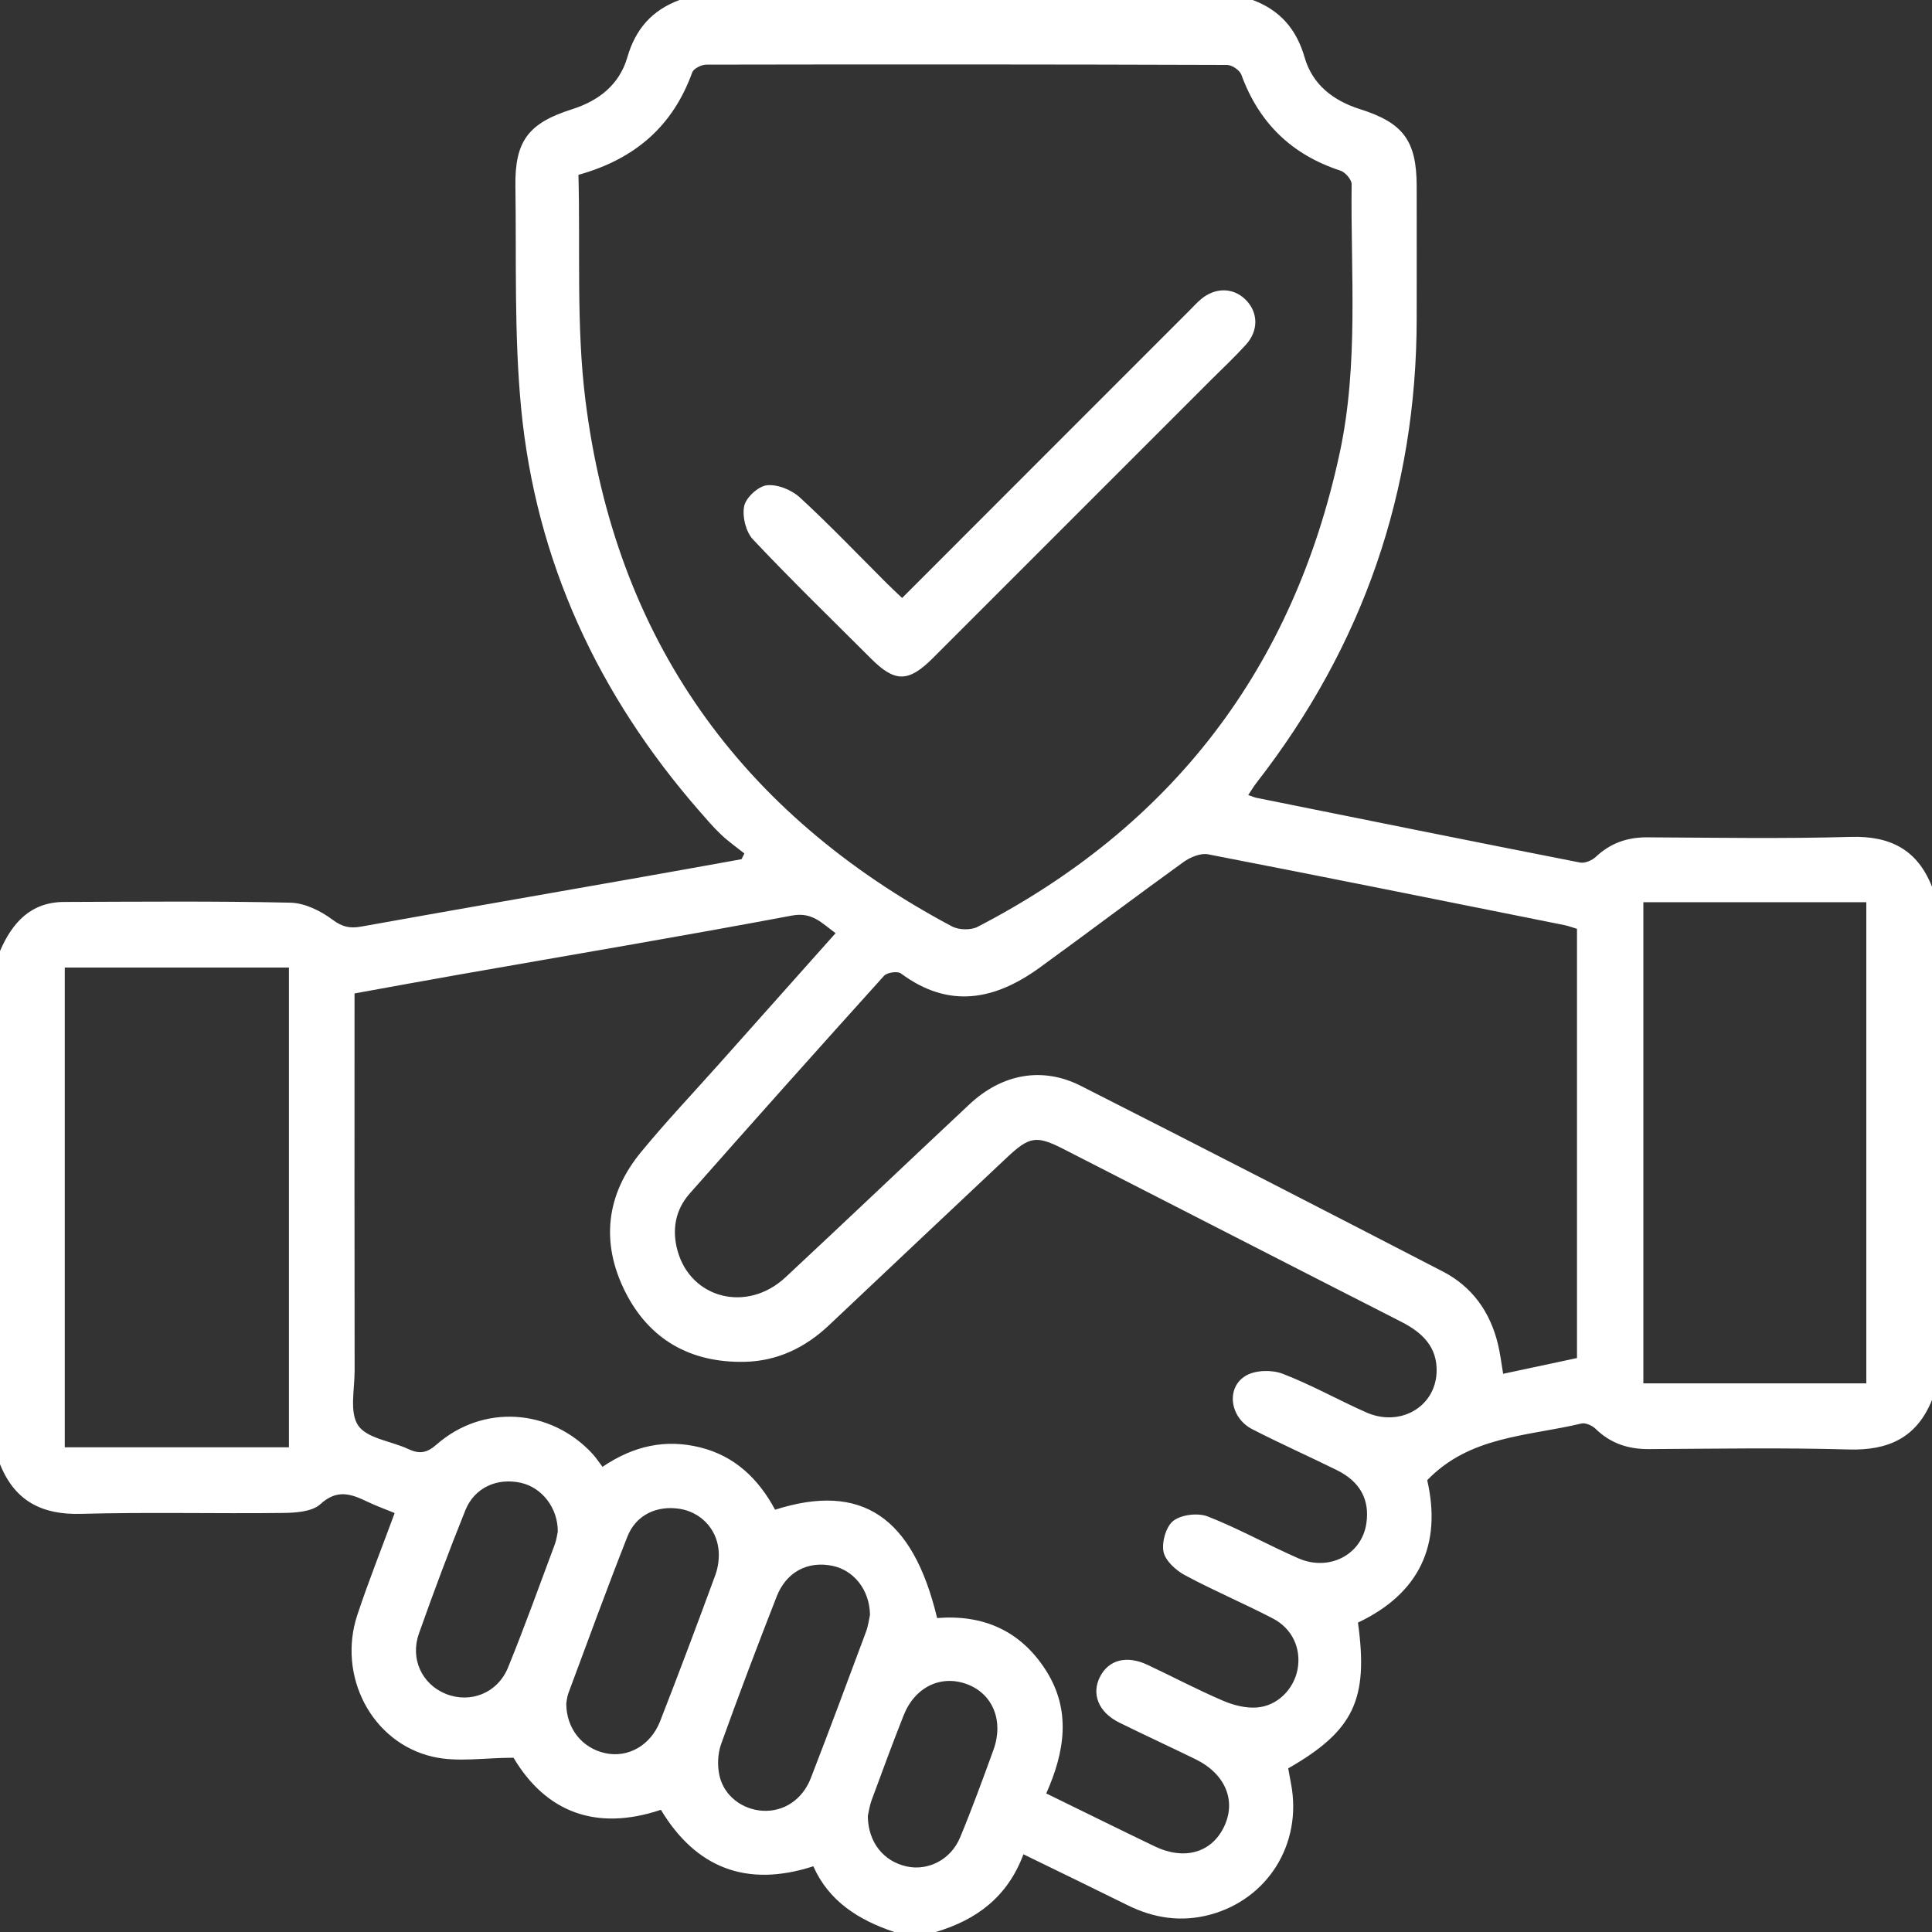 <?xml version="1.0" encoding="UTF-8"?>
<svg xmlns="http://www.w3.org/2000/svg" width="40" height="40" viewBox="0 0 40 40" fill="none">
  <rect x="0" y="0" width="40" height="40" fill="#333333" stroke="none"/>
  <g id="Vector">
    <path d="M14.063 0H25.937C26.499 0.211 26.841 0.6 27.01 1.186C27.172 1.753 27.605 2.085 28.158 2.26C29.053 2.543 29.328 2.912 29.331 3.851C29.333 4.762 29.331 5.673 29.331 6.584C29.331 10.172 28.217 13.376 26.015 16.206C25.956 16.282 25.906 16.367 25.843 16.461C25.925 16.488 25.973 16.511 26.023 16.52C28.252 16.969 30.482 17.42 32.713 17.858C32.813 17.878 32.961 17.814 33.041 17.739C33.344 17.455 33.692 17.334 34.105 17.336C35.51 17.343 36.917 17.367 38.321 17.327C39.14 17.304 39.699 17.594 40 18.36V28.984C39.685 29.765 39.099 30.034 38.274 30.01C36.896 29.97 35.516 29.995 34.137 30.002C33.713 30.004 33.348 29.886 33.039 29.586C32.968 29.516 32.828 29.452 32.742 29.472C31.637 29.737 30.432 29.726 29.549 30.646C29.856 31.983 29.386 32.993 28.115 33.594C28.337 35.19 28.026 35.835 26.671 36.612C26.69 36.719 26.711 36.833 26.732 36.945C26.961 38.175 26.249 39.322 25.047 39.643C24.456 39.8 23.888 39.715 23.343 39.444C22.636 39.094 21.927 38.751 21.189 38.391C20.86 39.277 20.212 39.751 19.374 40H18.515C17.78 39.754 17.16 39.365 16.839 38.639C15.453 39.089 14.405 38.668 13.683 37.47C12.338 37.921 11.3 37.516 10.632 36.392C10.033 36.392 9.476 36.489 8.967 36.373C7.694 36.084 6.979 34.695 7.399 33.433C7.631 32.734 7.905 32.049 8.171 31.326C7.962 31.24 7.781 31.175 7.608 31.092C7.273 30.931 6.981 30.823 6.633 31.142C6.461 31.299 6.123 31.321 5.859 31.324C4.466 31.341 3.074 31.304 1.682 31.343C0.865 31.366 0.305 31.076 0 30.314V19.69C0.254 19.103 0.635 18.676 1.329 18.674C2.889 18.669 4.451 18.654 6.011 18.689C6.308 18.695 6.638 18.857 6.884 19.041C7.087 19.192 7.244 19.226 7.478 19.184C9.332 18.851 11.187 18.529 13.042 18.202C13.813 18.067 14.582 17.927 15.352 17.789C15.372 17.749 15.392 17.709 15.412 17.67C15.25 17.541 15.078 17.421 14.928 17.278C14.768 17.127 14.624 16.957 14.479 16.791C12.386 14.392 11.093 11.62 10.789 8.447C10.643 6.925 10.693 5.383 10.671 3.85C10.658 2.915 10.945 2.547 11.843 2.262C12.396 2.087 12.824 1.753 12.988 1.187C13.157 0.602 13.499 0.212 14.061 0.003L14.063 0ZM11.976 3.619C12.017 5.175 11.928 6.749 12.121 8.288C12.738 13.223 15.323 16.846 19.709 19.18C19.851 19.255 20.099 19.262 20.24 19.189C24.278 17.098 26.781 13.826 27.737 9.378C28.133 7.538 27.962 5.671 27.984 3.813C27.985 3.719 27.853 3.566 27.753 3.533C26.742 3.203 26.065 2.545 25.701 1.547C25.666 1.452 25.505 1.344 25.402 1.344C21.81 1.332 18.218 1.331 14.625 1.338C14.524 1.338 14.361 1.418 14.332 1.499C13.934 2.6 13.163 3.288 11.976 3.62V3.619ZM21.659 37.13C22.434 37.508 23.166 37.871 23.903 38.225C24.518 38.521 25.079 38.361 25.339 37.828C25.603 37.288 25.373 36.727 24.754 36.424C24.229 36.167 23.697 35.923 23.173 35.664C22.743 35.451 22.589 35.069 22.778 34.709C22.959 34.362 23.33 34.267 23.759 34.469C24.277 34.713 24.783 34.98 25.308 35.206C25.527 35.301 25.784 35.369 26.017 35.352C26.452 35.322 26.793 34.965 26.866 34.554C26.941 34.134 26.76 33.719 26.352 33.508C25.753 33.196 25.128 32.933 24.533 32.613C24.345 32.512 24.126 32.313 24.089 32.127C24.05 31.924 24.143 31.598 24.297 31.484C24.465 31.357 24.804 31.318 25.006 31.397C25.645 31.647 26.25 31.987 26.881 32.263C27.52 32.542 28.19 32.188 28.288 31.547C28.363 31.057 28.165 30.679 27.683 30.44C27.101 30.152 26.506 29.888 25.928 29.591C25.461 29.352 25.375 28.726 25.796 28.481C25.993 28.365 26.332 28.357 26.553 28.441C27.145 28.668 27.704 28.984 28.286 29.242C28.981 29.55 29.713 29.135 29.743 28.415C29.765 27.892 29.45 27.589 29.011 27.366C26.683 26.18 24.359 24.986 22.033 23.797C21.452 23.499 21.316 23.523 20.83 23.981C19.608 25.133 18.384 26.282 17.165 27.436C16.672 27.902 16.093 28.181 15.416 28.195C14.3 28.218 13.441 27.738 12.941 26.738C12.436 25.727 12.547 24.735 13.269 23.856C13.789 23.223 14.354 22.627 14.899 22.015C15.693 21.123 16.488 20.231 17.3 19.32C17.009 19.108 16.815 18.877 16.395 18.956C14.108 19.386 11.813 19.772 9.521 20.175C8.797 20.302 8.075 20.435 7.34 20.568C7.34 20.753 7.34 20.895 7.34 21.037C7.34 23.484 7.338 25.932 7.342 28.379C7.342 28.766 7.232 29.246 7.417 29.515C7.603 29.785 8.1 29.835 8.451 30C8.677 30.106 8.832 30.089 9.035 29.911C9.993 29.067 11.391 29.158 12.263 30.095C12.34 30.179 12.402 30.276 12.474 30.369C13.126 29.928 13.785 29.792 14.492 29.966C15.218 30.145 15.709 30.625 16.047 31.257C17.838 30.686 18.9 31.402 19.402 33.5C20.358 33.423 21.133 33.763 21.657 34.587C22.184 35.417 22.043 36.273 21.661 37.133L21.659 37.13ZM32.65 19.23C32.542 19.198 32.469 19.17 32.393 19.154C29.935 18.662 27.477 18.165 25.014 17.688C24.859 17.657 24.645 17.746 24.505 17.846C23.505 18.567 22.522 19.311 21.525 20.034C20.6 20.705 19.649 20.895 18.653 20.154C18.583 20.102 18.367 20.133 18.303 20.203C16.952 21.7 15.609 23.204 14.275 24.716C13.983 25.049 13.909 25.459 14.026 25.889C14.3 26.891 15.469 27.186 16.263 26.445C17.538 25.257 18.8 24.054 20.073 22.862C20.745 22.233 21.579 22.077 22.376 22.481C24.879 23.75 27.375 25.034 29.868 26.323C30.479 26.638 30.851 27.16 31.013 27.827C31.061 28.023 31.084 28.228 31.121 28.443C31.649 28.331 32.151 28.224 32.65 28.117V19.23ZM34.024 18.679V28.641H38.64V18.679H34.024ZM1.341 29.965H5.982V20.032H1.341V29.965ZM11.724 35.266C11.724 35.788 12.053 36.191 12.525 36.296C12.996 36.402 13.469 36.143 13.668 35.634C14.06 34.629 14.439 33.621 14.81 32.61C14.87 32.445 14.895 32.251 14.876 32.078C14.828 31.636 14.496 31.307 14.075 31.239C13.602 31.163 13.168 31.363 12.991 31.811C12.567 32.885 12.172 33.971 11.769 35.053C11.738 35.137 11.732 35.229 11.724 35.266ZM18.012 33.431C18.004 32.914 17.676 32.51 17.236 32.419C16.725 32.314 16.282 32.541 16.081 33.052C15.684 34.067 15.297 35.086 14.929 36.112C14.86 36.307 14.85 36.551 14.894 36.755C14.986 37.181 15.368 37.467 15.795 37.49C16.223 37.513 16.613 37.264 16.788 36.812C17.177 35.807 17.552 34.798 17.928 33.789C17.977 33.657 17.994 33.513 18.013 33.431H18.012ZM11.548 31.718C11.556 31.224 11.222 30.8 10.789 30.701C10.294 30.589 9.823 30.798 9.634 31.27C9.295 32.113 8.977 32.964 8.674 33.819C8.486 34.347 8.739 34.872 9.23 35.07C9.738 35.274 10.303 35.056 10.52 34.52C10.863 33.679 11.169 32.823 11.487 31.973C11.522 31.878 11.535 31.772 11.547 31.717L11.548 31.718ZM17.967 37.595C17.972 38.149 18.298 38.54 18.774 38.643C19.217 38.739 19.688 38.502 19.878 38.042C20.126 37.444 20.349 36.834 20.57 36.225C20.785 35.626 20.553 35.069 20.023 34.87C19.482 34.668 18.943 34.925 18.709 35.514C18.48 36.092 18.265 36.676 18.05 37.26C18.001 37.392 17.982 37.533 17.968 37.595H17.967Z" fill="white"></path>
    <path d="M18.677 12.381C19.572 11.486 20.435 10.621 21.299 9.757C22.411 8.643 23.525 7.531 24.638 6.417C24.712 6.343 24.781 6.265 24.86 6.199C25.165 5.939 25.551 5.951 25.805 6.221C26.051 6.481 26.056 6.848 25.796 7.136C25.569 7.386 25.322 7.618 25.082 7.857C23.159 9.78 21.237 11.703 19.315 13.624C18.809 14.13 18.53 14.132 18.035 13.637C17.216 12.819 16.384 12.012 15.59 11.169C15.441 11.011 15.363 10.69 15.408 10.476C15.445 10.3 15.701 10.065 15.879 10.047C16.099 10.024 16.391 10.143 16.561 10.3C17.182 10.871 17.766 11.485 18.365 12.082C18.455 12.172 18.55 12.259 18.676 12.38L18.677 12.381Z" fill="white"></path>
  </g>
</svg>
